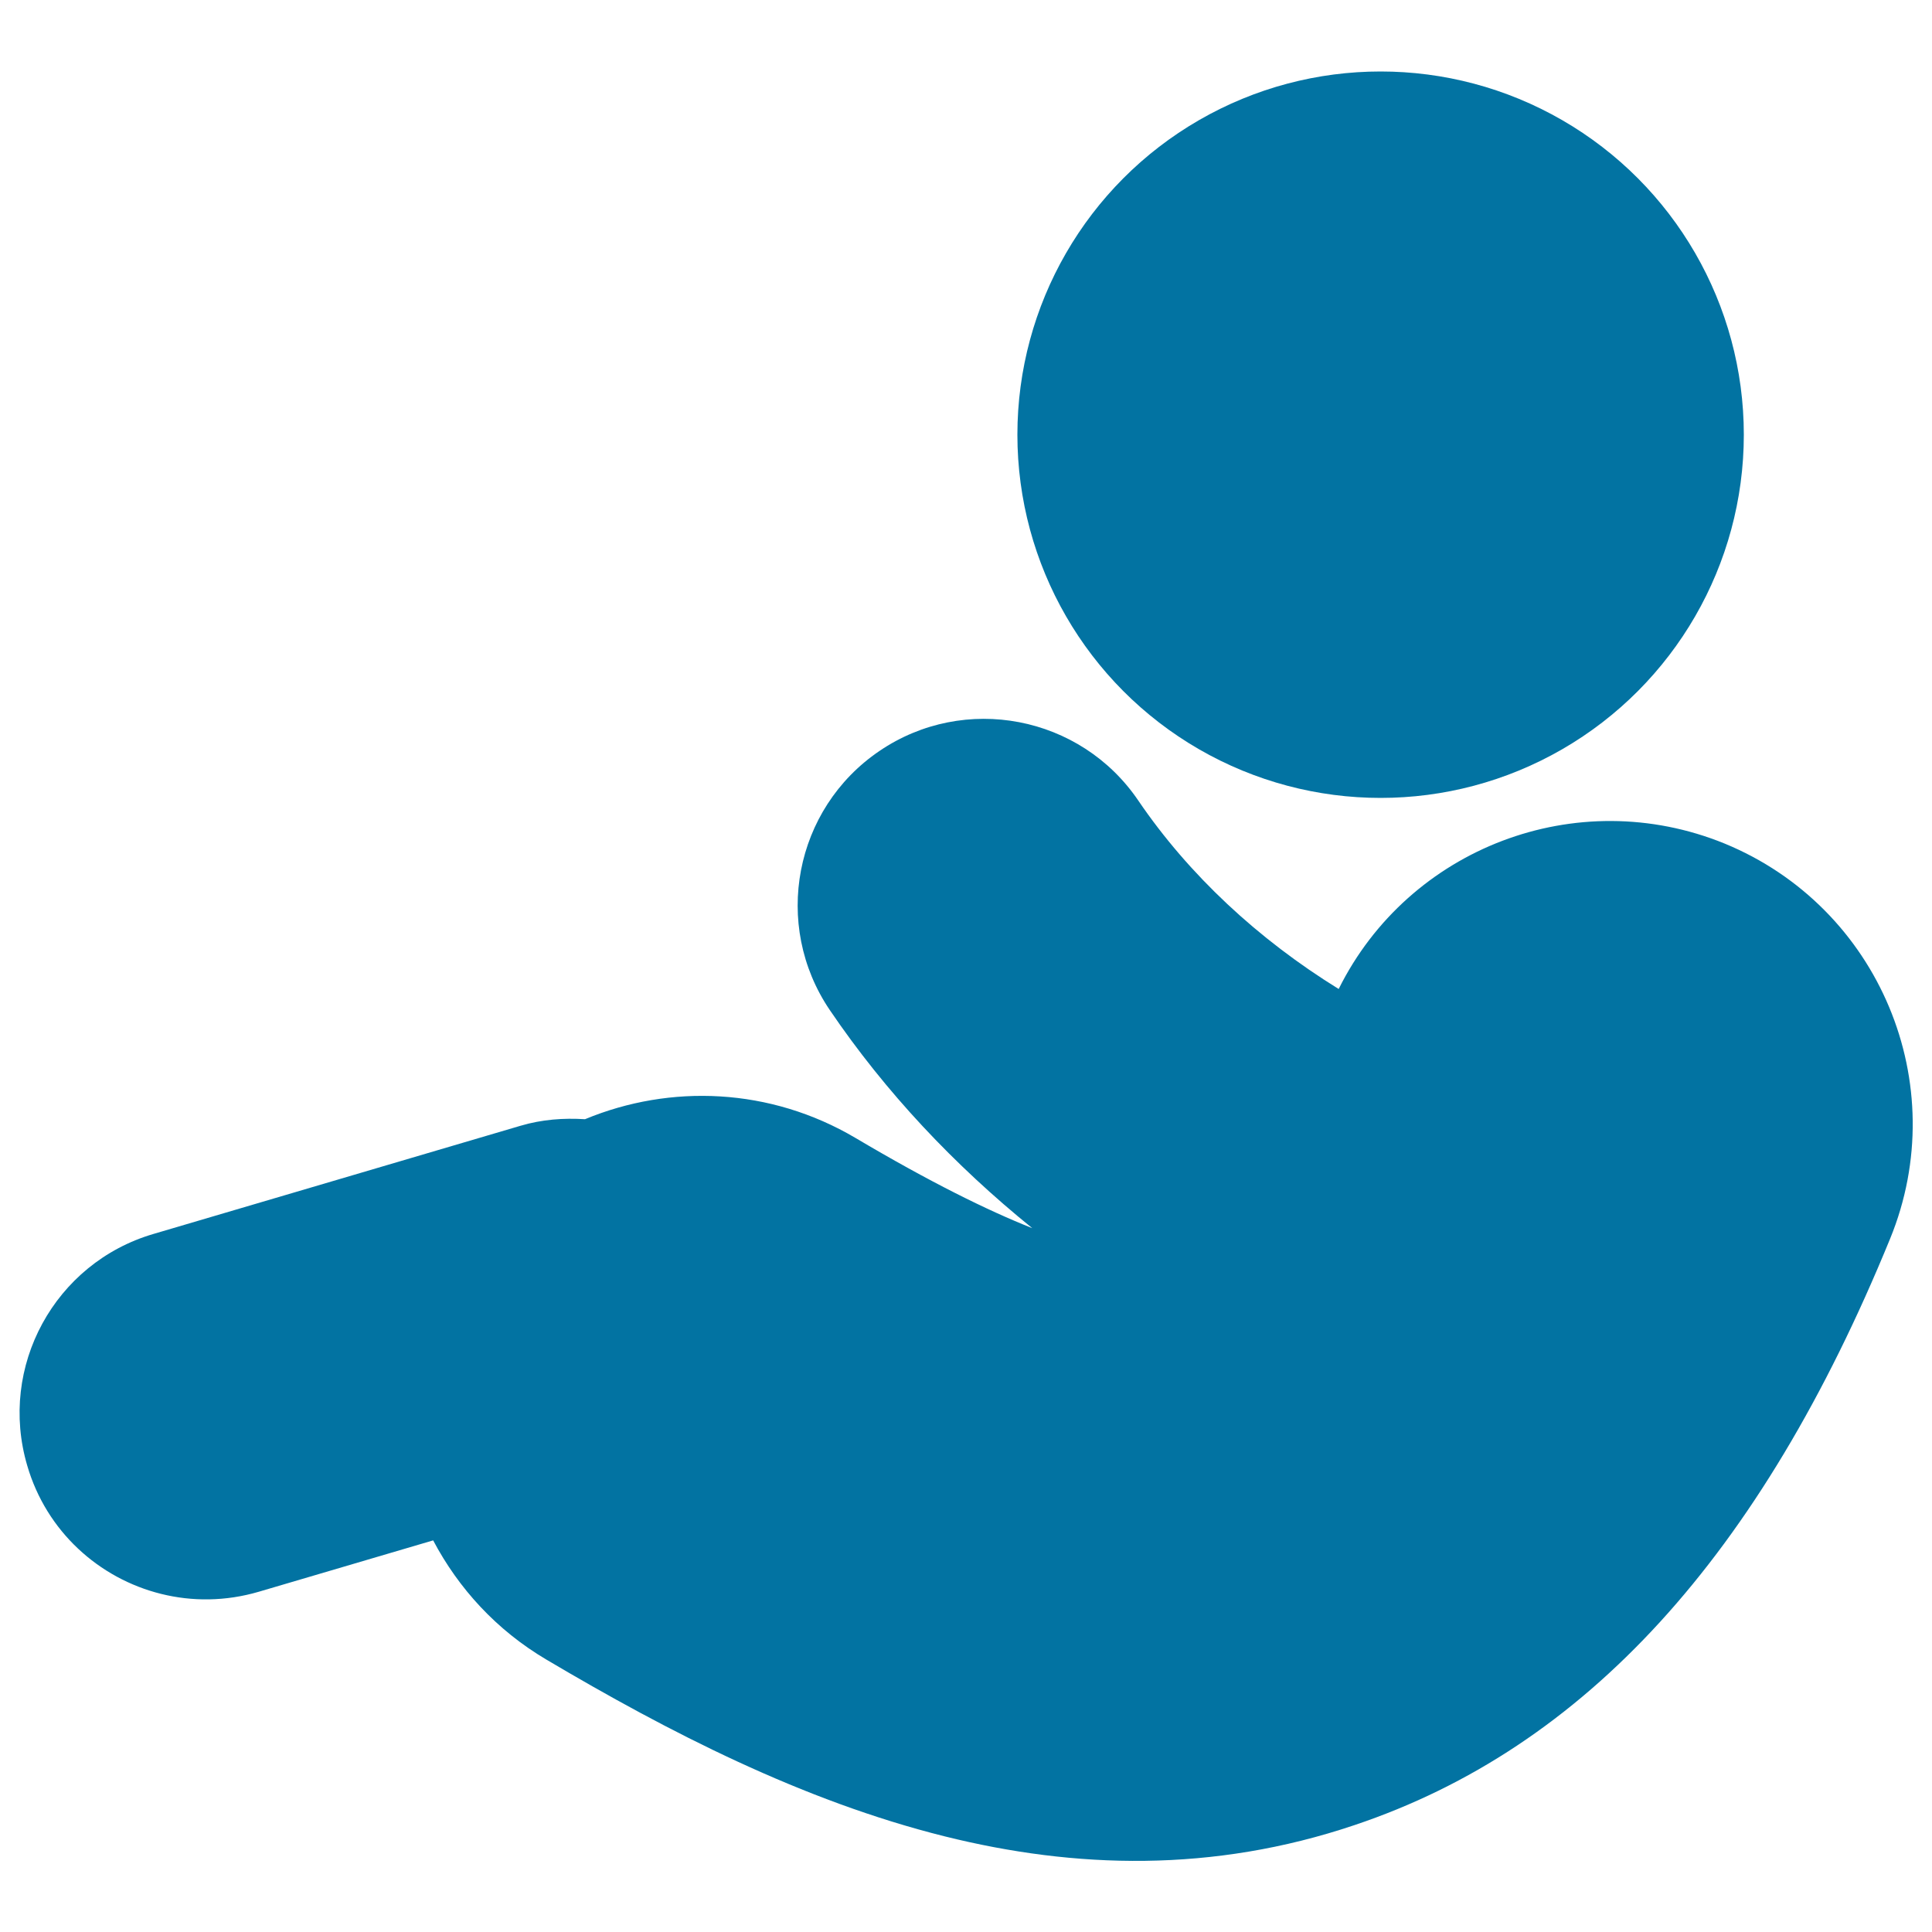<svg xmlns="http://www.w3.org/2000/svg" viewBox="0 0 1000 1000" style="fill:#0273a2">
<title>Baby Boy SVG icon</title>
<g><g><circle cx="714.6" cy="225" r="188"/><path d="M892.6,436.6c-76.6-31.2-163.5,2.4-199.7,75.3c-41.6-25.7-77.5-59-103.7-97.5c-29.9-44.1-90-55.6-134-25.7c-44.1,29.9-55.6,90-25.7,134.1c28.9,42.6,64.5,80.3,104.8,112.9c-23.2-9.2-53-23.9-91.5-46.7c-44.2-26.1-95.9-28-140-9.7c-11-0.7-22.3,0.1-33.4,3.4l-190,56c-51.1,15-80.4,68.7-65.3,119.9C24,792.6,51.2,817,83.4,825c16.1,4,33.4,3.9,50.5-1.1l90.3-26.6c13.1,24.8,32.7,46.4,58.6,61.7c63,37.3,132.4,73.1,206.2,91.5c67.4,16.8,138.6,18.9,212-5.8c119.4-40,210.1-139.3,277.3-303.5C1011.1,561.1,972.7,469.5,892.6,436.6z"/></g></g>
</svg>